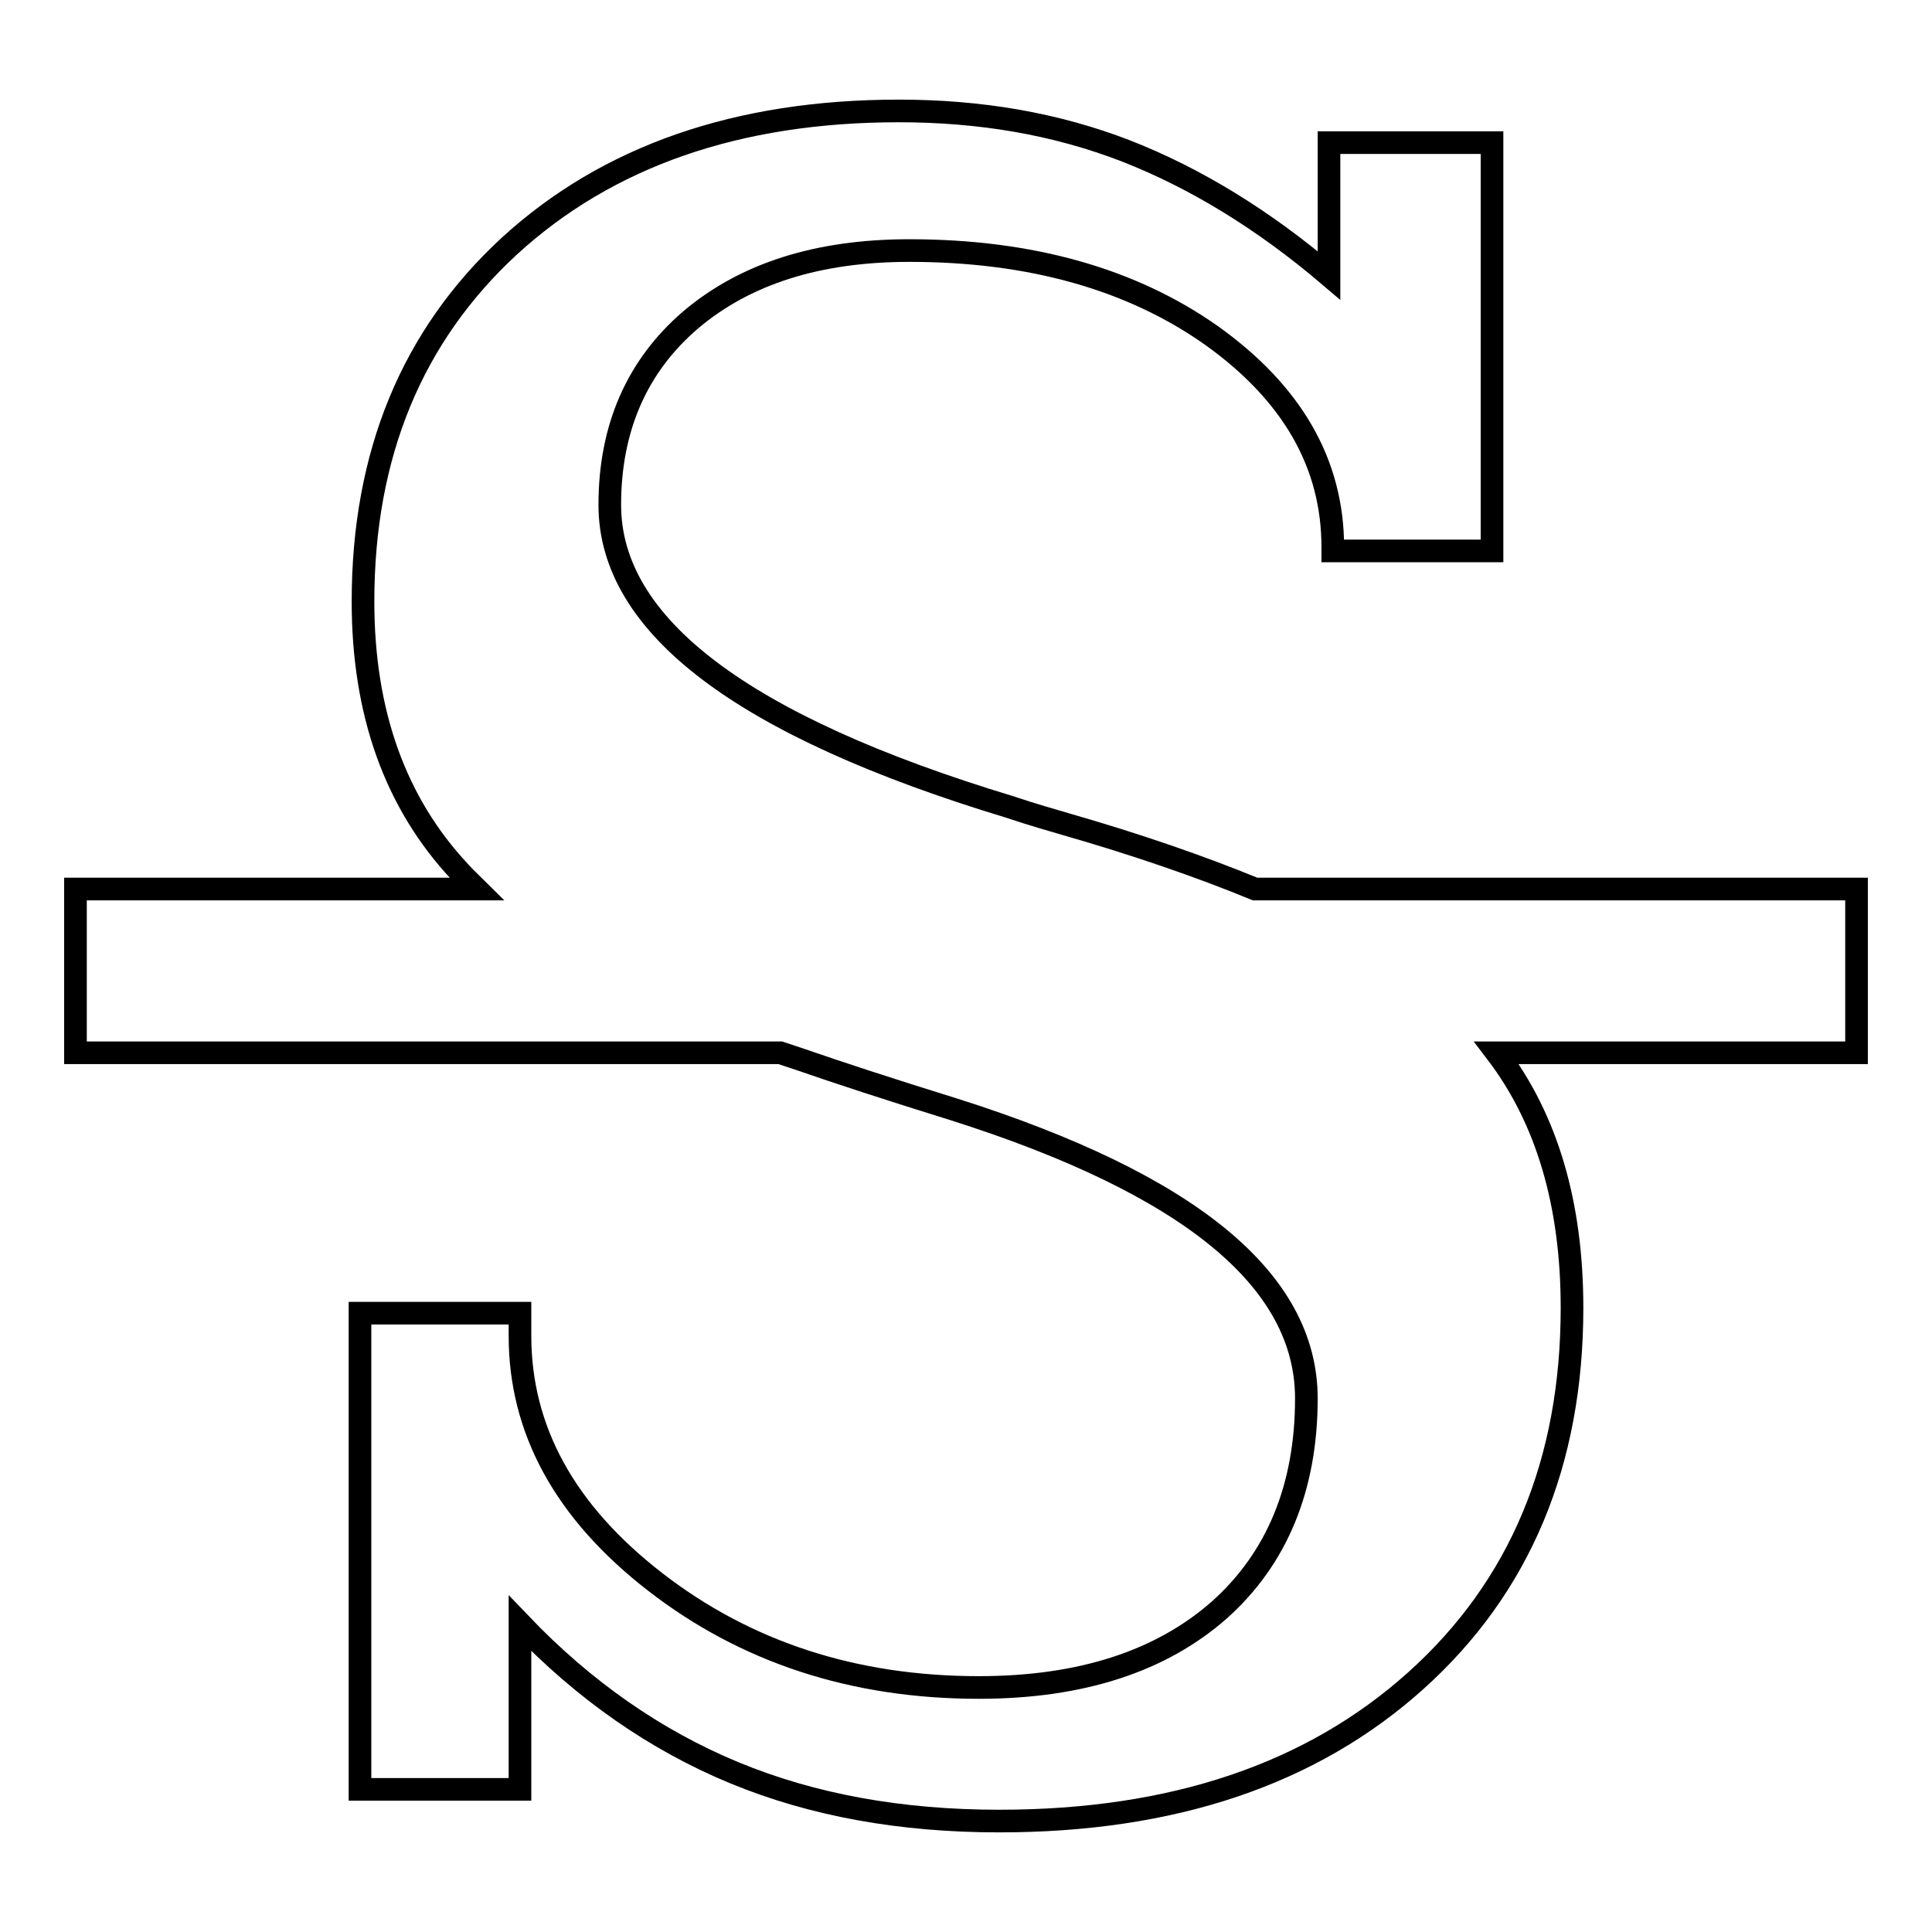 <?xml version="1.0" encoding="utf-8"?>
<!-- Svg Vector Icons : http://www.onlinewebfonts.com/icon -->
<!DOCTYPE svg PUBLIC "-//W3C//DTD SVG 1.1//EN" "http://www.w3.org/Graphics/SVG/1.1/DTD/svg11.dtd">
<svg version="1.1" xmlns="http://www.w3.org/2000/svg" xmlns:xlink="http://www.w3.org/1999/xlink" x="0px" y="0px" viewBox="0 0 256 256" enable-background="new 0 0 256 256" xml:space="preserve">
<g><g><path stroke-width="3" fill-opacity="0" stroke="#000000"  d="M246,117.8h-79.7c-7.3-3-15.7-5.9-25.1-8.6c-1.7-0.5-4.2-1.2-7.5-2.3c-35.3-10.7-52.9-24-52.9-40c0-10.2,3.6-18.4,10.7-24.5c7.2-6.1,16.8-9.2,29-9.2c16.1,0,29.5,3.8,40.1,11.3c10.6,7.6,16,16.9,16,28v0.5h21.1V18.9h-21.6v17.6c-8.7-7.4-17.7-12.9-26.9-16.5c-9.3-3.6-19.3-5.3-30.1-5.3c-21.4,0-38.6,6-51.6,17.9C54.6,44.5,48.1,60.2,48.1,79.7c0,14.8,4.3,26.7,12.8,35.8c0.7,0.8,1.5,1.5,2.3,2.3H10v21.7h93.4c0.9,0.3,1.8,0.6,2.7,0.9c4.9,1.7,11.6,3.9,20.3,6.6c31.2,9.9,46.7,22.6,46.7,38.3c0,11.8-3.9,21.2-11.5,28c-7.7,6.8-18.3,10.3-31.9,10.3c-16.6,0-30.9-4.7-42.9-14c-12-9.3-17.9-20.2-17.9-32.6v-3H47.7v63.1h21.2v-22c8.5,8.9,18,15.5,28.4,19.8c10.4,4.3,22.1,6.4,35.1,6.4c23,0,41.4-6.2,55.2-18.6c13.8-12.4,20.7-28.9,20.7-49.4c0-13.7-3.3-25-10-33.8H246V117.8L246,117.8z"/></g></g>
</svg>